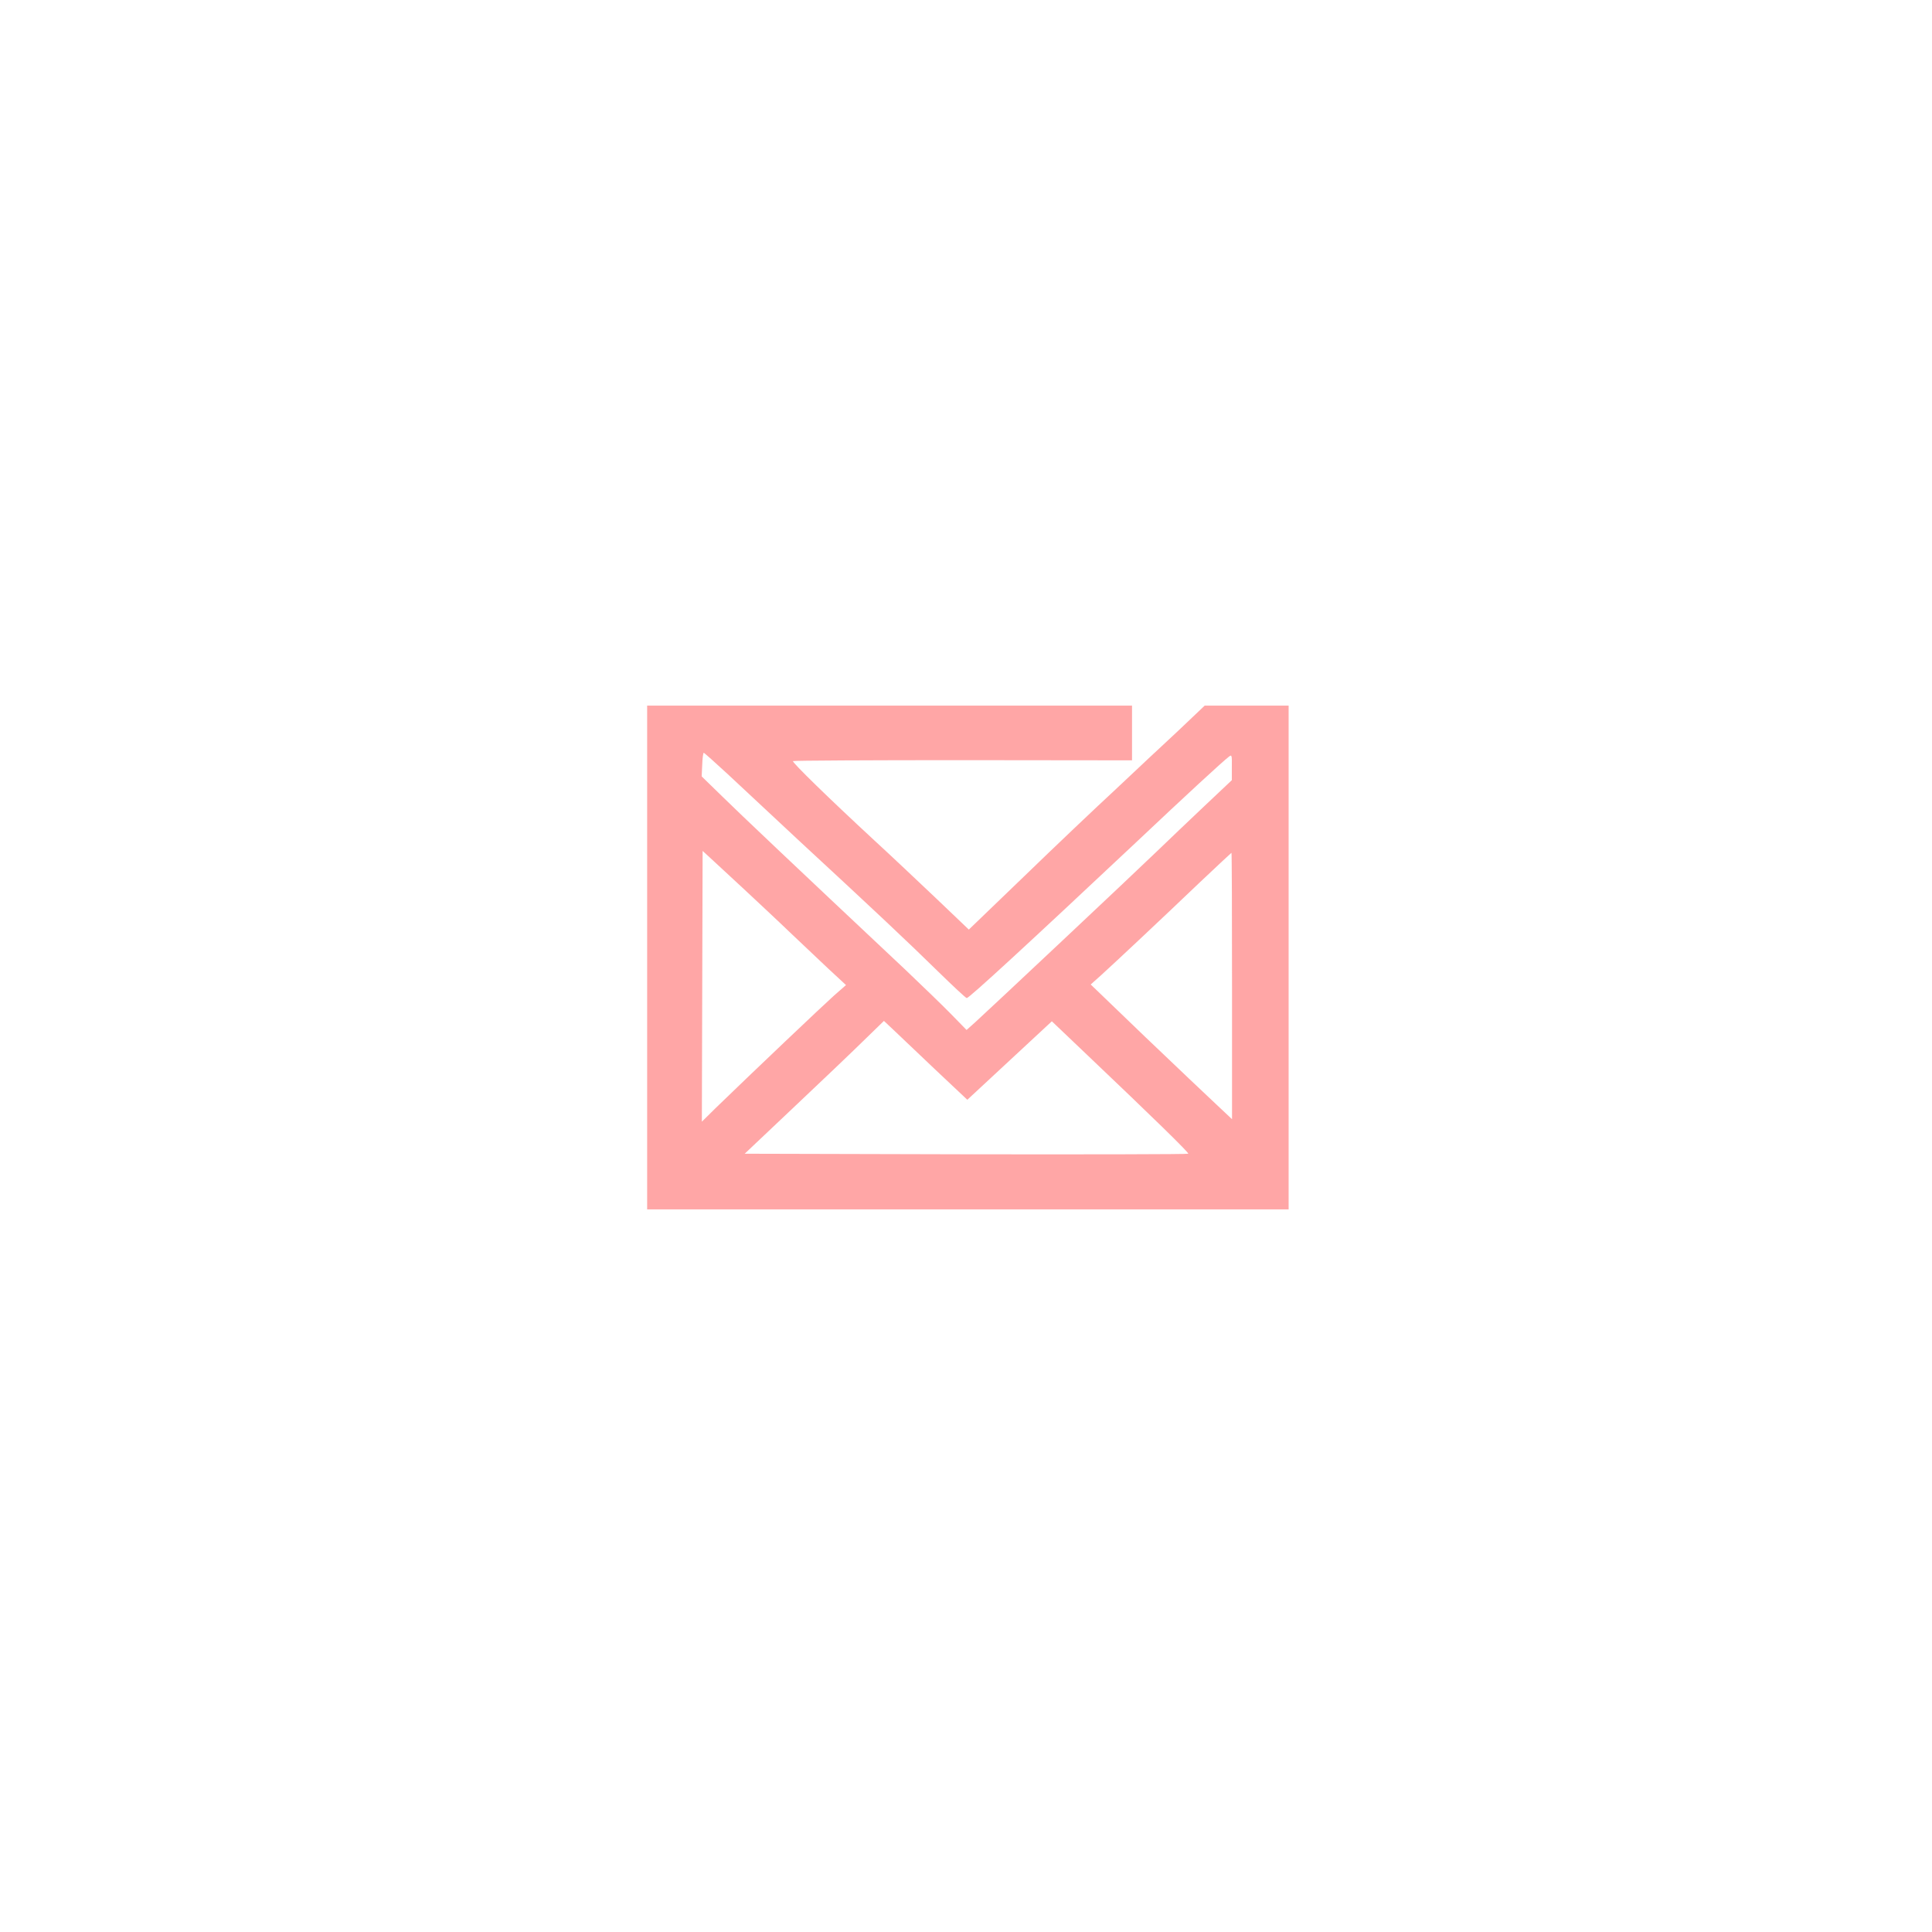 <?xml version="1.0" standalone="no"?>
<!DOCTYPE svg PUBLIC "-//W3C//DTD SVG 20010904//EN"
 "http://www.w3.org/TR/2001/REC-SVG-20010904/DTD/svg10.dtd">
<svg version="1.0" xmlns="http://www.w3.org/2000/svg"
 width="1024pt" height="1024pt" viewBox="0 0 1024 1024"
 preserveAspectRatio="xMidYMid meet">

<g transform="translate(0,1024) scale(0.1,-0.1)"
fill="#ffa6a6" stroke="none">
<path d="M3430 5165 l0 -1335 1700 0 1700 0 0 1335 0 1335 -222 0 -223 0 -140
-133 c-78 -72 -226 -211 -330 -309 -105 -97 -323 -304 -485 -461 l-295 -284
-175 167 c-96 91 -242 229 -325 305 -239 221 -438 415 -432 421 3 3 408 5 901
5 l896 -1 0 145 0 145 -1285 0 -1285 0 0 -1335z m426 973 c66 -62 241 -225
389 -363 382 -353 569 -529 730 -687 78 -76 144 -138 149 -138 13 0 333 295
897 825 267 252 459 429 492 454 16 13 17 9 16 -55 l0 -69 -142 -134 c-78 -74
-194 -184 -257 -245 -122 -118 -882 -832 -960 -903 l-47 -42 -84 86 c-46 47
-154 151 -239 232 -617 580 -870 820 -968 916 l-113 110 3 62 c1 35 5 63 8 63
3 0 60 -51 126 -112z m79 -603 c77 -72 190 -177 250 -235 61 -58 153 -145 204
-193 l95 -88 -65 -57 c-56 -50 -426 -401 -627 -596 l-72 -71 2 718 2 717 36
-33 c19 -18 98 -91 175 -162z m2595 -521 l0 -706 -84 79 c-46 43 -215 203
-375 356 l-290 279 57 51 c77 70 319 297 521 490 91 86 167 157 168 157 2 0 3
-318 3 -706z m-1574 -442 l171 -161 224 208 224 208 190 -181 c345 -328 538
-516 533 -521 -3 -3 -533 -4 -1178 -3 l-1173 3 259 245 c143 135 309 293 369
352 l110 107 50 -47 c28 -27 127 -121 221 -210z"/>
</g>
</svg>
